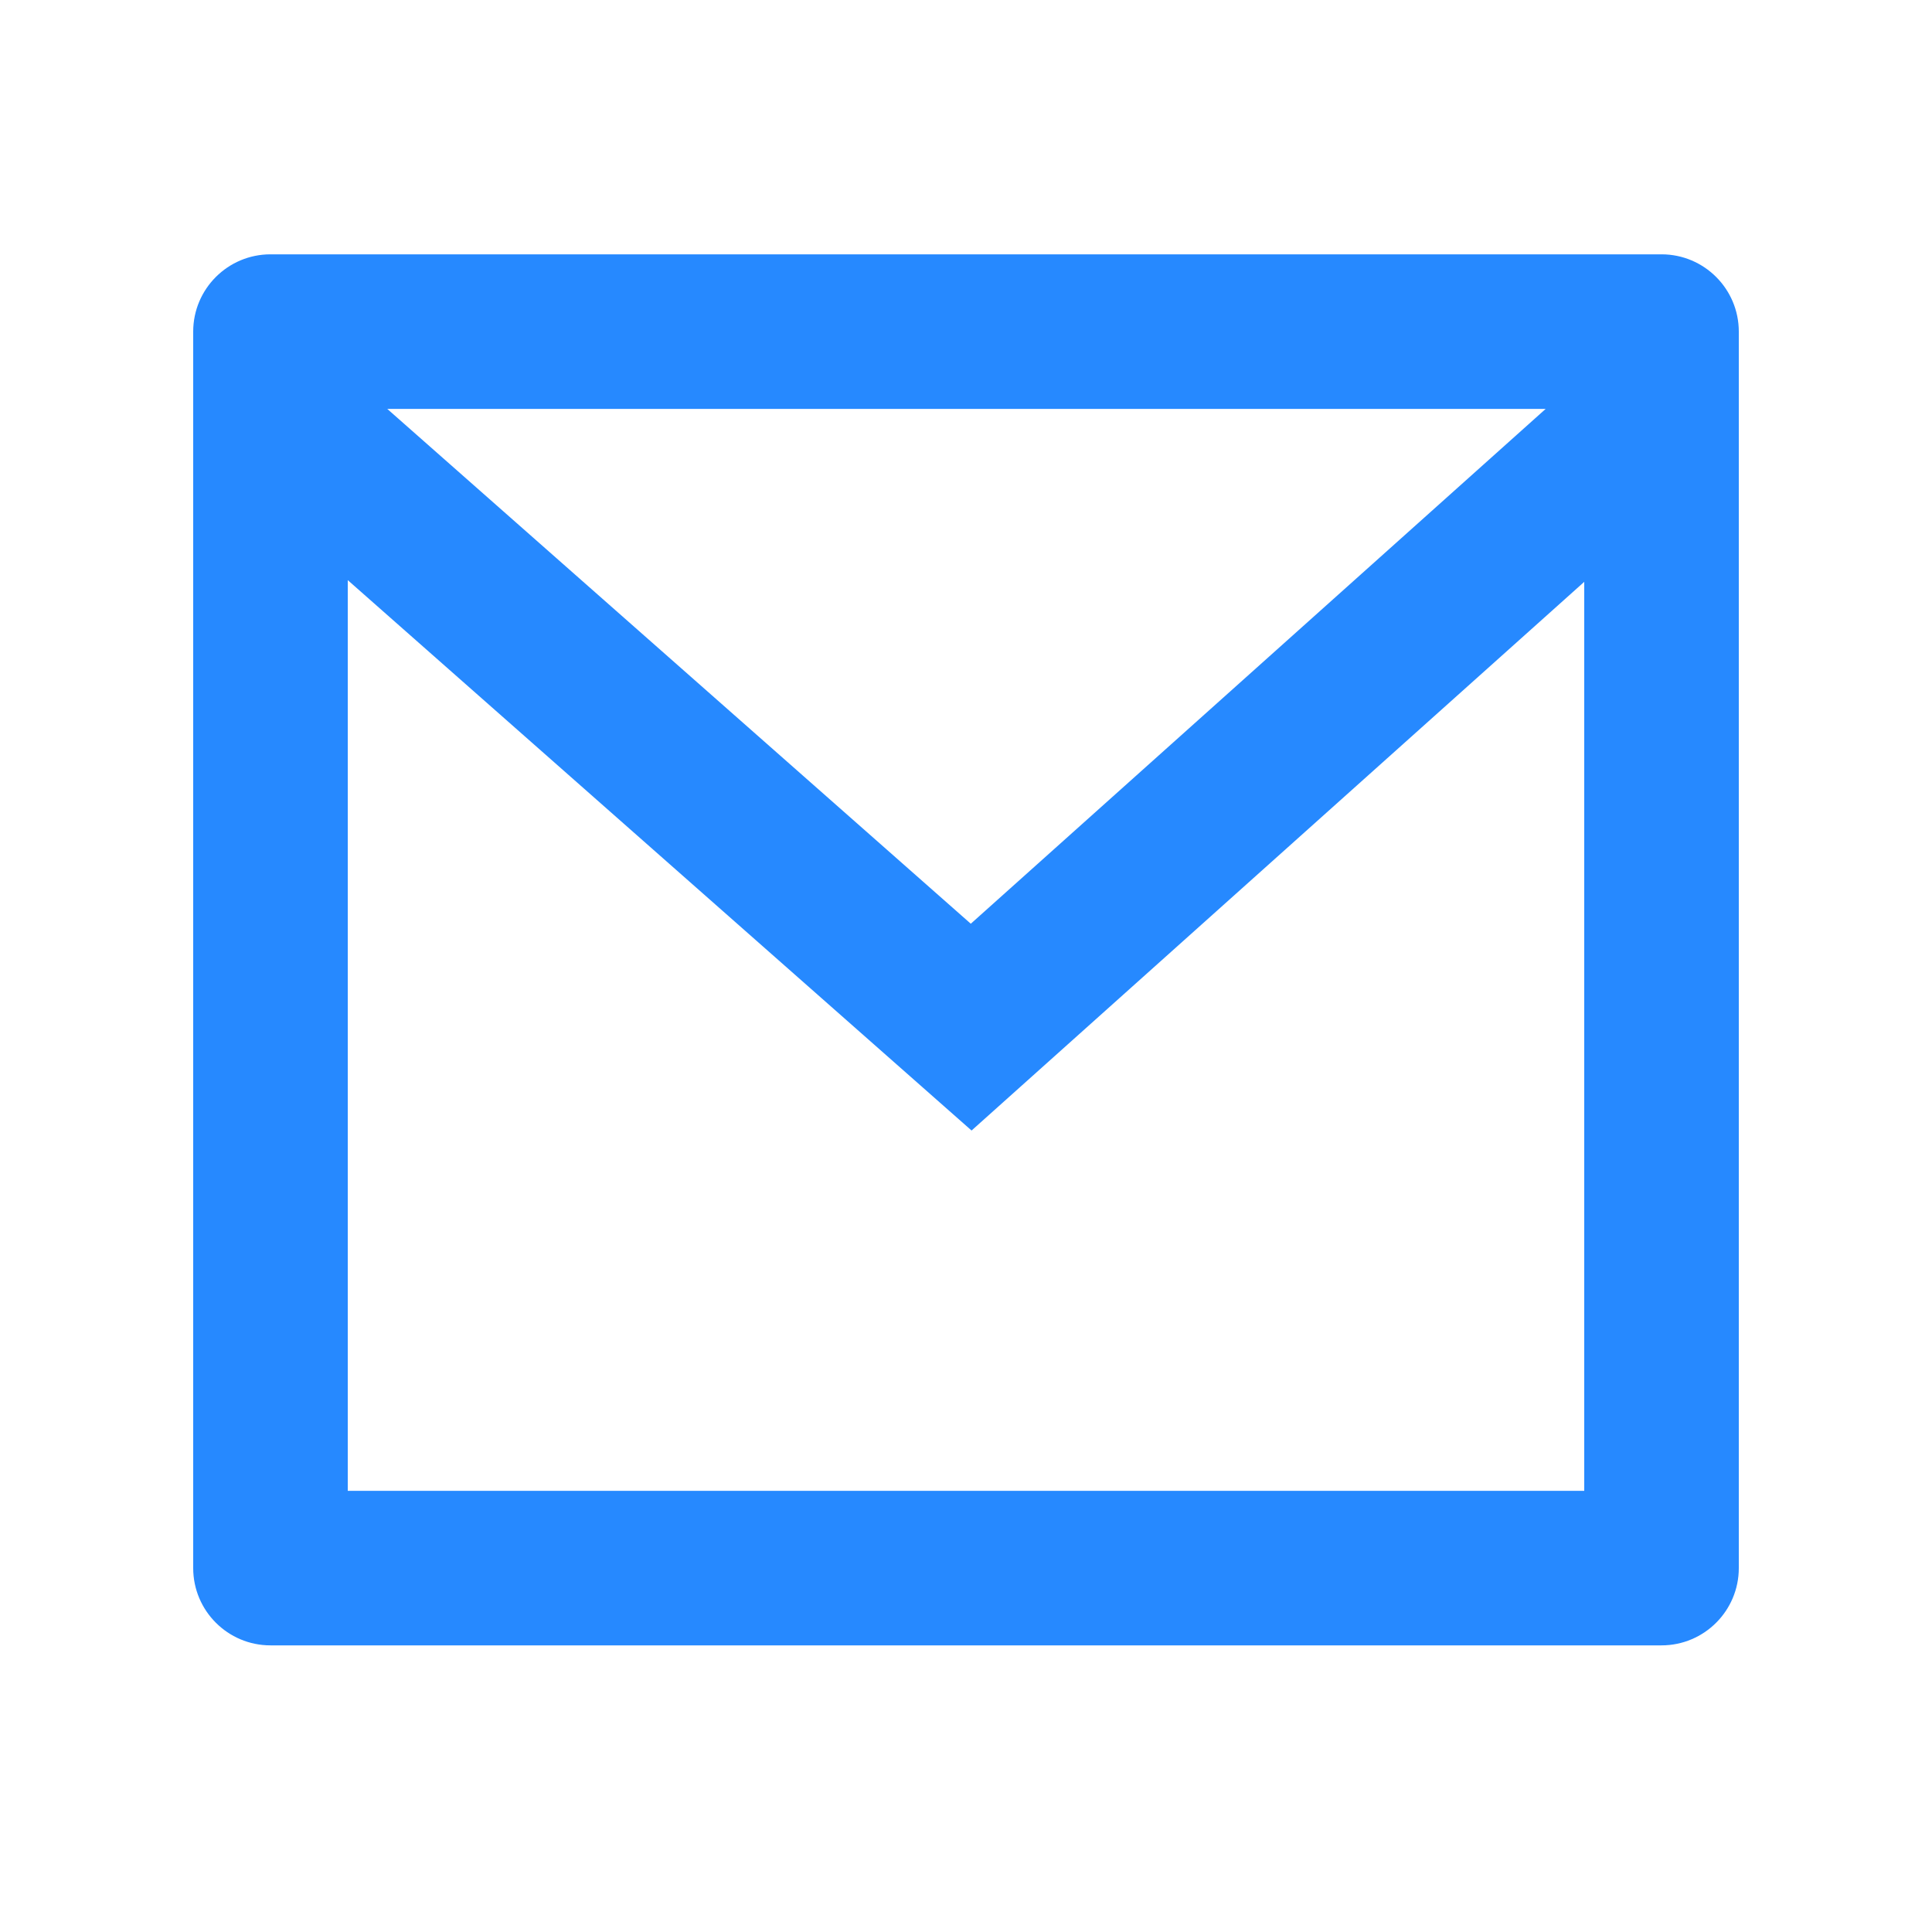 <svg width="25" height="25" viewBox="0 0 25 25" fill="none" xmlns="http://www.w3.org/2000/svg">
<path d="M3.5 3.291H21.5C22.052 3.291 22.5 3.739 22.5 4.291V20.291C22.5 20.843 22.052 21.291 21.5 21.291H3.5C2.948 21.291 2.5 20.843 2.5 20.291V4.291C2.5 3.739 2.948 3.291 3.5 3.291ZM20.5 7.529L12.572 14.629L4.5 7.507V19.291H20.5V7.529ZM5.011 5.291L12.562 11.953L20.001 5.291H5.011Z" fill="#2689FF"/>
</svg>
